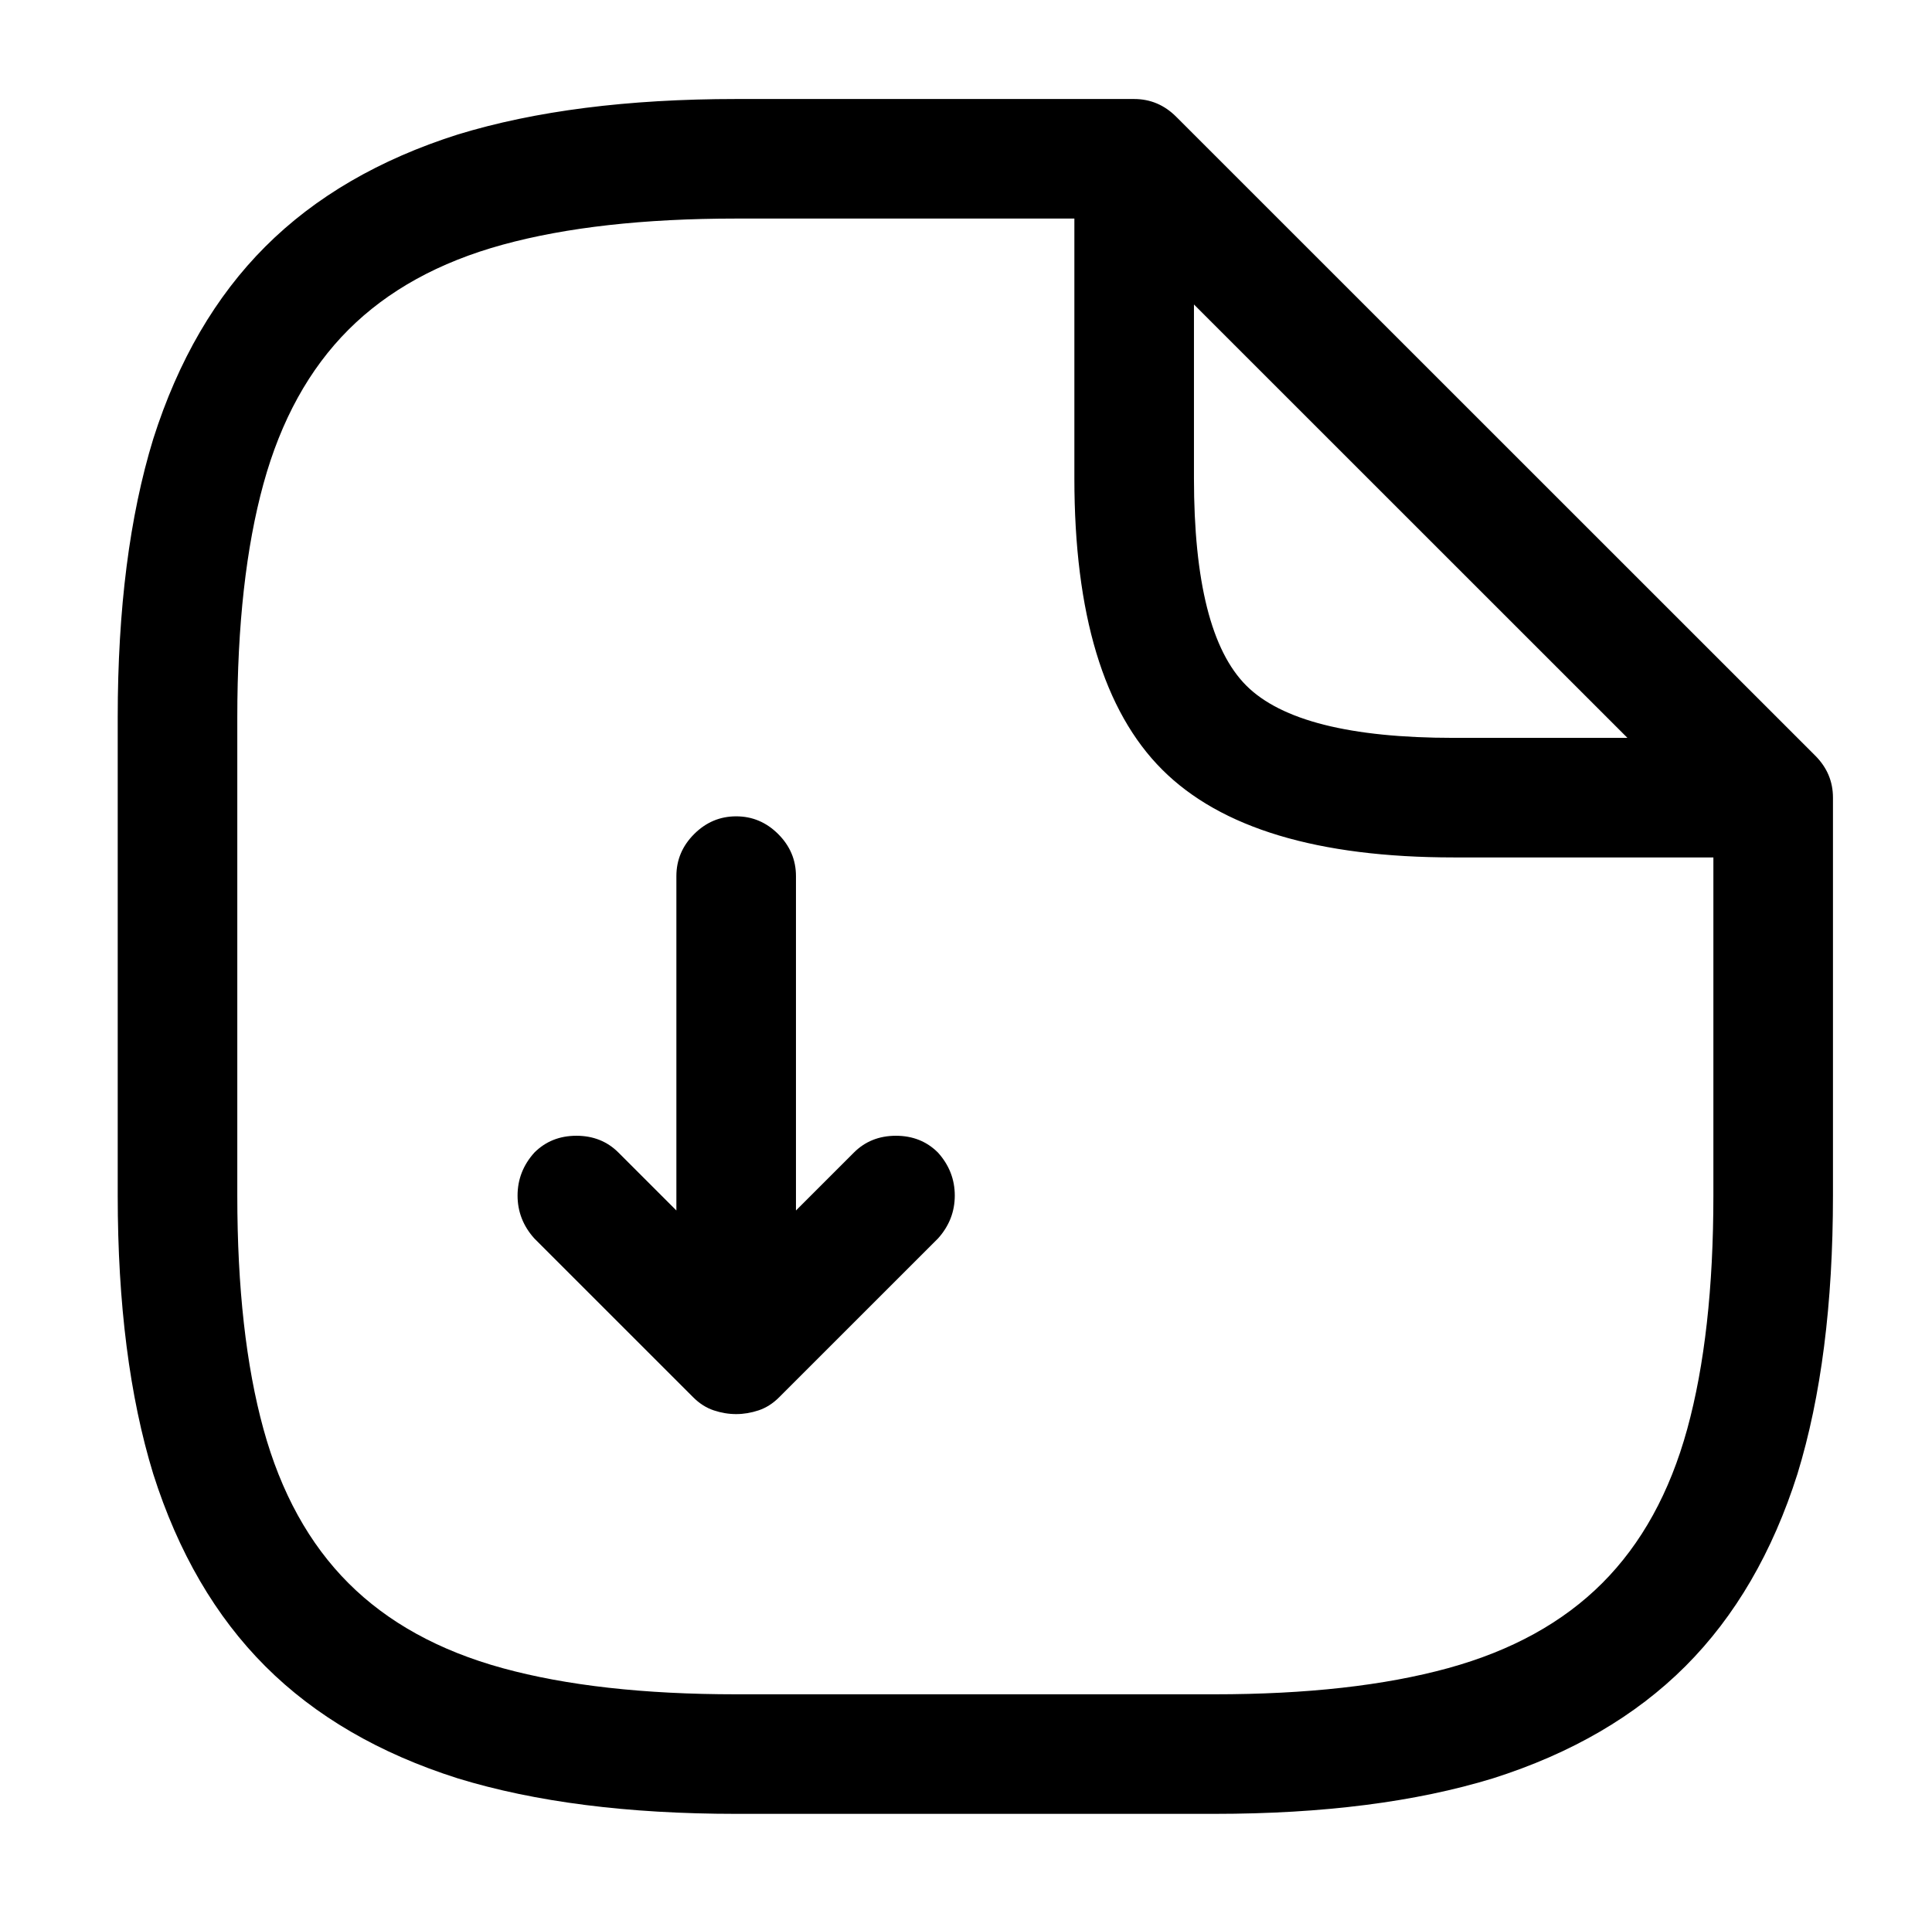 <?xml version="1.0" standalone="no"?>
<!DOCTYPE svg PUBLIC "-//W3C//DTD SVG 1.1//EN" "http://www.w3.org/Graphics/SVG/1.1/DTD/svg11.dtd" >
<svg xmlns="http://www.w3.org/2000/svg" xmlns:xlink="http://www.w3.org/1999/xlink" version="1.1" viewBox="-10 0 1034 1024">
   <path fill="currentColor"
d="M384 757q-3 0 -6 -0.5t-6 -1.5q-9 -4 -14.5 -12t-5.5 -18v-256q0 -13 9.5 -22.5t22.5 -9.5t22.5 9.5t9.5 22.5v179l31 -31q9 -9 22.5 -9t22.5 9q9 10 9 23t-9 23l-85 85q-5 4 -11 6.5t-12 2.5v0zM384 757q-6 0 -12 -2t-11 -7l-85 -85q-9 -10 -9 -23t9 -23q9 -9 22.5 -9
t22.5 9l86 86q9 9 9 22.5t-9 22.5q-5 5 -11 7t-12 2v0zM640 971h-256q-87 0 -149 -19q-63 -20 -103 -60t-60 -103q-19 -62 -19 -149v-256q0 -87 19 -149q20 -63 60 -103t103 -60q62 -19 149 -19h213q13 0 22.5 9.5t9.5 22.5t-9.5 22.5t-22.5 9.5h-213q-74 0 -125 14
t-82.5 45.5t-45.5 82.5t-14 125v256q0 74 14 125t45.5 82.5t82.5 45.5t125 14h256q74 0 125 -14t82.5 -45.5t45.5 -82.5t14 -125v-213q0 -13 9.5 -22.5t22.5 -9.5t22.5 9.5t9.5 22.5v213q0 87 -19 149q-20 63 -60 103t-103 60q-62 19 -149 19v0zM939 459h-171
q-109 0 -156 -47t-47 -156v-171q0 -9 5.5 -17.5t14.5 -11.5q9 -4 18.5 -2t16.5 9l341 341q7 7 9 16.5t-2 18.5t-12 14.5t-17 5.5v0zM629 163v93q0 83 28 111t111 28h93l-232 -232v0z" />
</svg>
